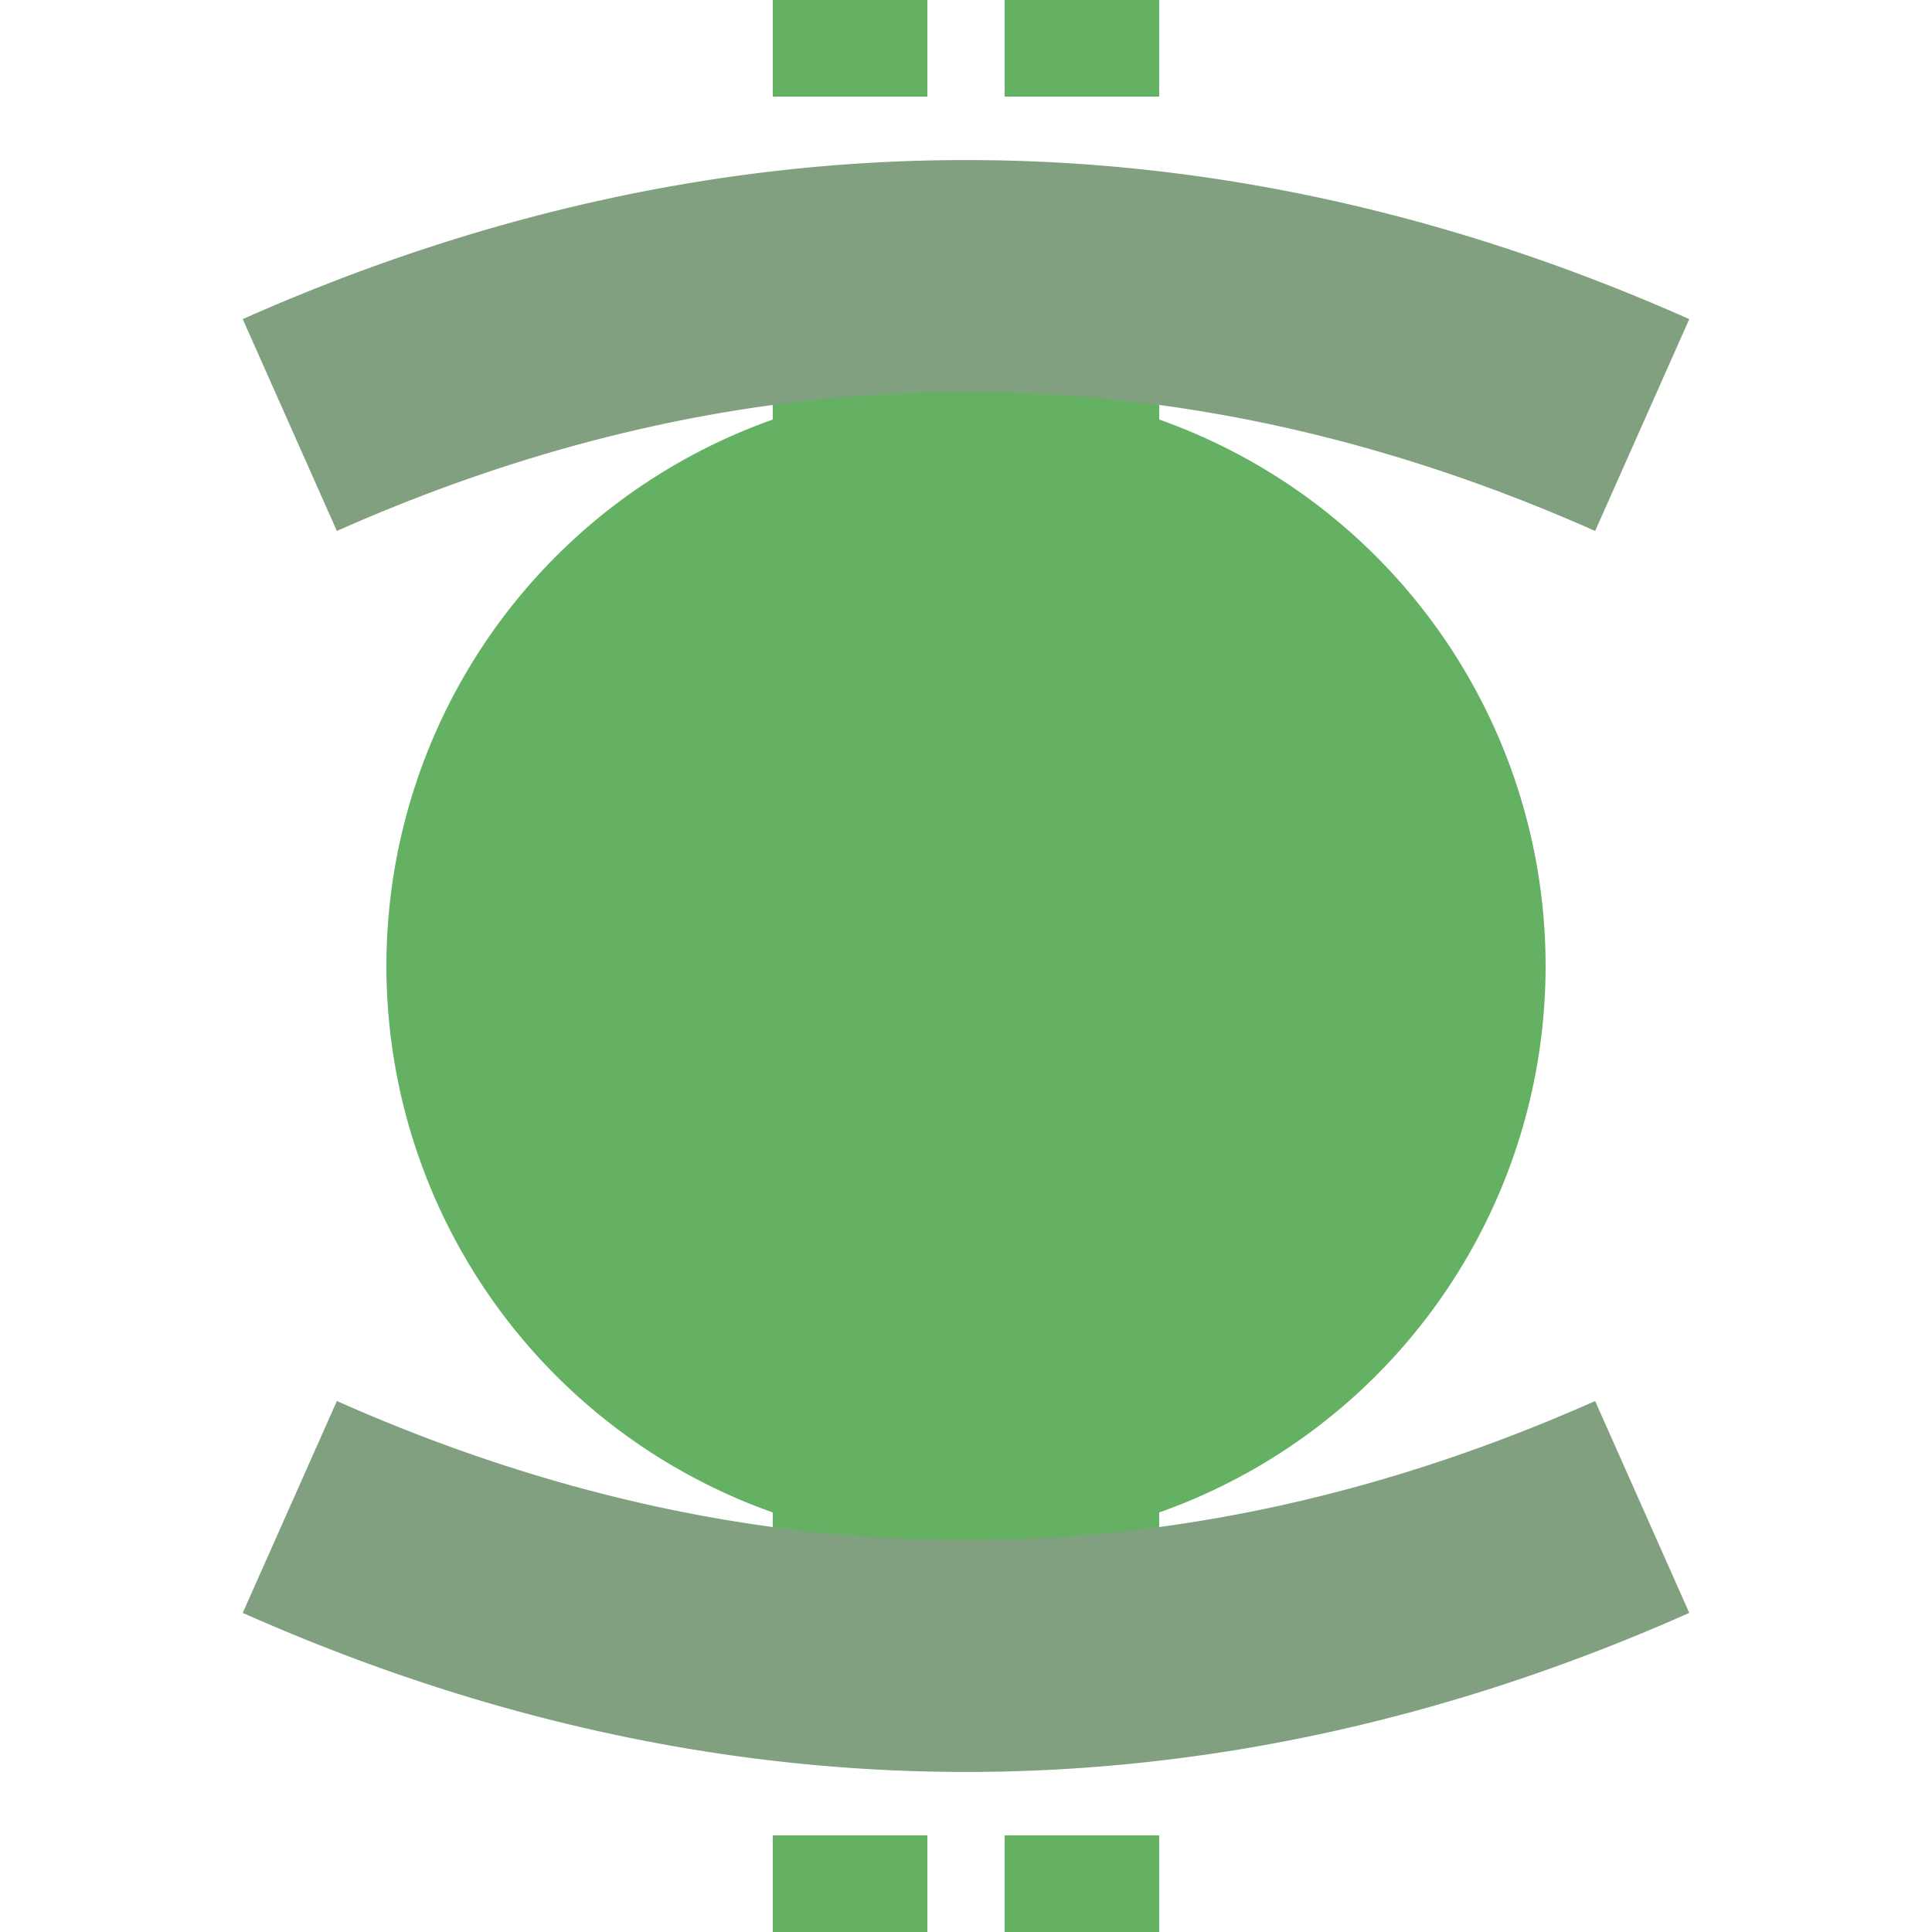 <?xml version="1.0" encoding="UTF-8"?>
<svg xmlns="http://www.w3.org/2000/svg" width="500" height="500">
 <title>fextBHFea</title>
 <path stroke="#64B164" d="m 200,-25 40,0 m 20,0 40,0 m -50,125 0,300 m -50,125 40,0 m 20,0 40,0" stroke-width="100"/>
 <circle fill="#64B164" cx="250" cy="250" r="150"/>
 <path stroke="#80A080" d="M 75,110 a 1000,2500 0 0 1 350,0 m 0,280 a 1000,2500 0 0 1 -350,0" stroke-width="60" fill="none"/>
</svg>